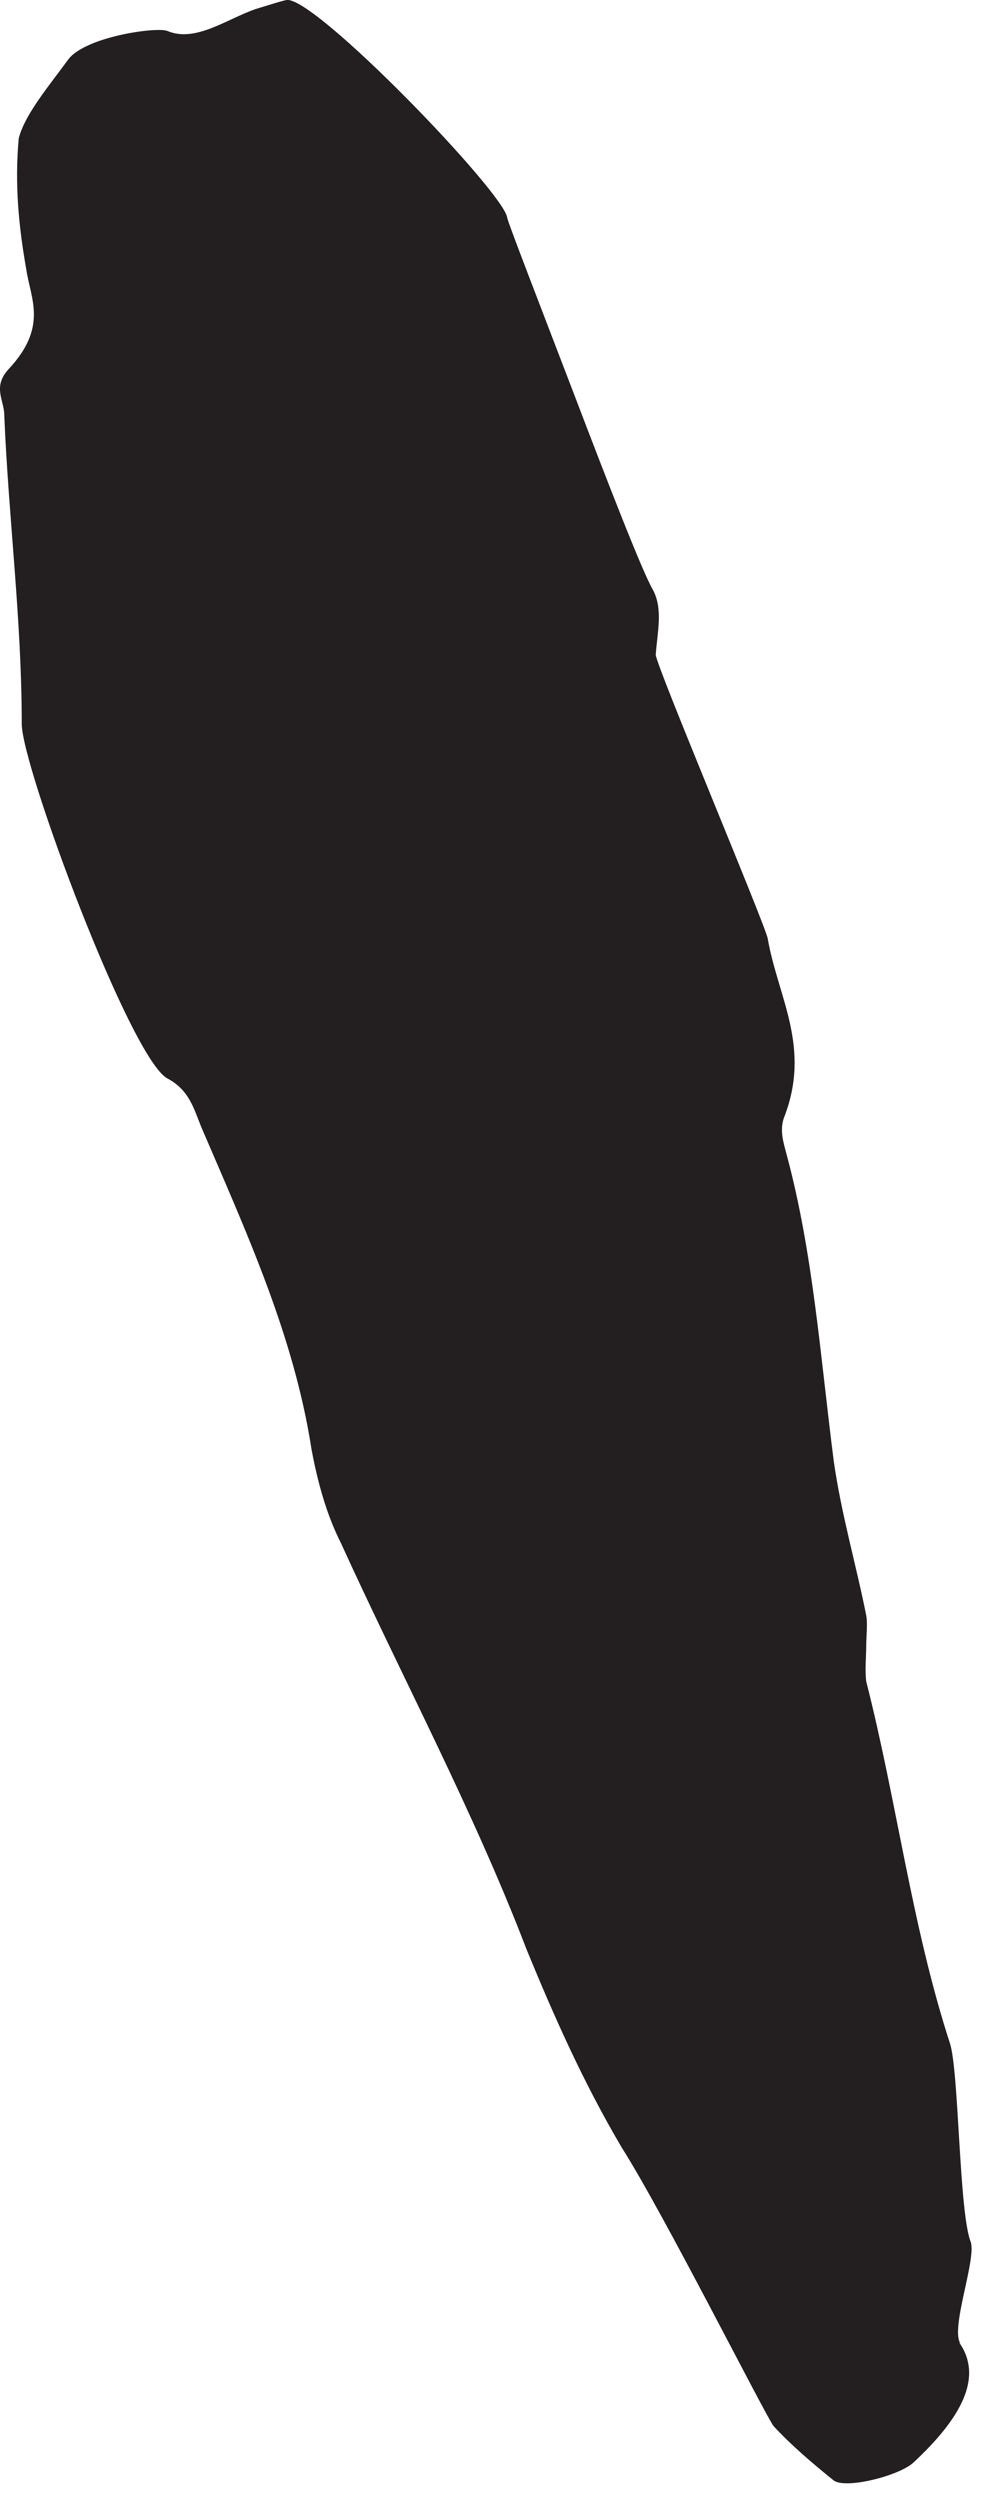 <?xml version="1.0" encoding="utf-8"?>
<svg xmlns="http://www.w3.org/2000/svg" fill="none" height="100%" overflow="visible" preserveAspectRatio="none" style="display: block;" viewBox="0 0 4 10" width="100%">
<path d="M3.836 9.369C3.936 9.51 3.842 9.675 3.653 9.851C3.594 9.904 3.383 9.957 3.335 9.922C3.247 9.851 3.165 9.781 3.094 9.704C3.059 9.657 2.653 8.851 2.488 8.592C2.335 8.333 2.217 8.068 2.106 7.797C1.894 7.244 1.611 6.715 1.364 6.173C1.305 6.056 1.27 5.926 1.246 5.797C1.176 5.344 0.987 4.932 0.805 4.508C0.776 4.437 0.758 4.361 0.67 4.314C0.523 4.237 0.087 3.066 0.087 2.896C0.087 2.478 0.034 2.072 0.017 1.66C0.017 1.601 -0.031 1.548 0.034 1.477C0.193 1.307 0.122 1.195 0.105 1.077C0.075 0.907 0.058 0.736 0.075 0.553C0.099 0.459 0.193 0.347 0.27 0.242C0.334 0.147 0.629 0.106 0.67 0.124C0.782 0.171 0.905 0.077 1.023 0.036C1.064 0.024 1.117 0.006 1.146 0C1.258 -0.017 2.017 0.771 2.029 0.871C2.029 0.883 2.159 1.218 2.294 1.571C2.429 1.925 2.57 2.289 2.612 2.36C2.653 2.437 2.629 2.531 2.623 2.619C2.623 2.66 3.065 3.708 3.071 3.755C3.112 3.99 3.247 4.19 3.135 4.473C3.118 4.526 3.135 4.573 3.147 4.62C3.253 5.014 3.282 5.432 3.335 5.844C3.365 6.056 3.424 6.256 3.465 6.462C3.471 6.497 3.465 6.544 3.465 6.579C3.465 6.626 3.459 6.679 3.465 6.726C3.588 7.209 3.647 7.703 3.8 8.174C3.836 8.286 3.836 8.851 3.883 8.968C3.906 9.039 3.8 9.316 3.842 9.374L3.836 9.369Z" fill="#231F20" id="Vector"/>
</svg>